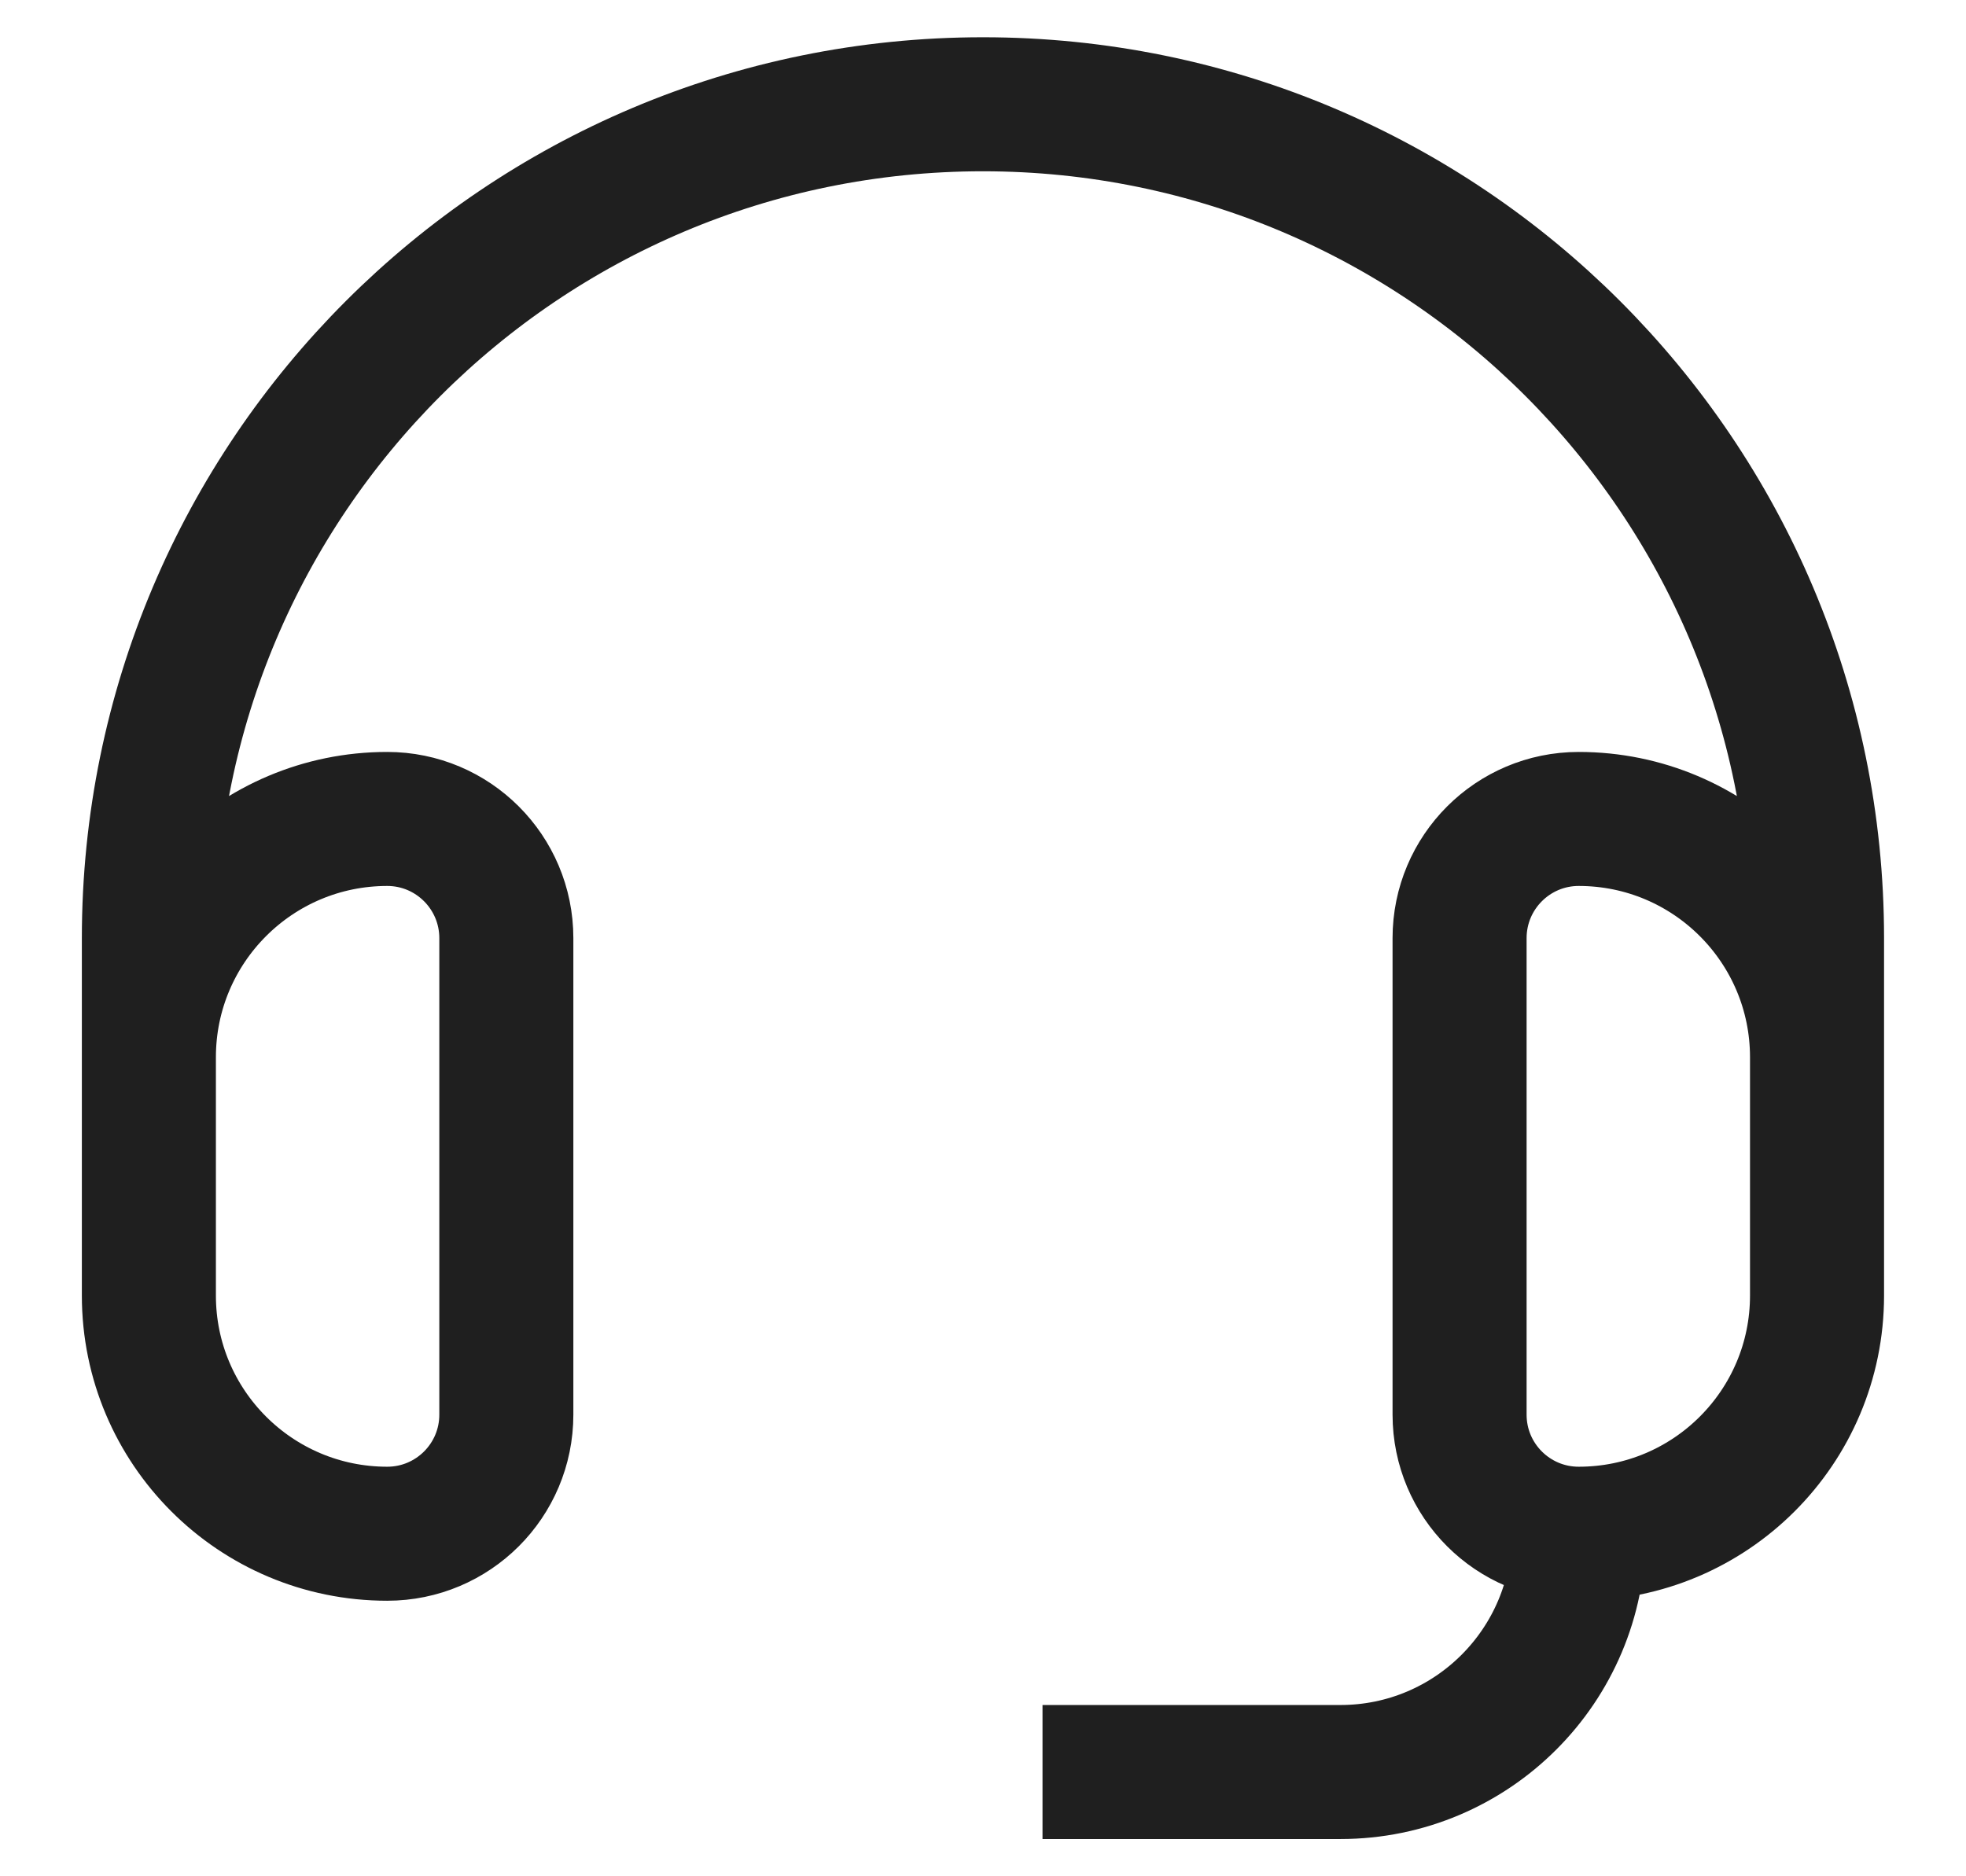<svg width="22" height="21" viewBox="0 0 22 21" fill="none" xmlns="http://www.w3.org/2000/svg">
<path d="M17.666 17.166C19.139 17.166 20.333 15.973 20.333 14.5V11.833C20.333 10.36 19.139 9.166 17.666 9.166C16.93 9.166 16.333 9.763 16.333 10.5V15.833C16.333 16.57 16.93 17.166 17.666 17.166ZM17.666 17.166C17.666 18.639 16.472 19.833 14.999 19.833H11.666M20.333 13.833V10.5C20.333 5.345 16.154 1.167 10.999 1.167C5.845 1.167 1.666 5.345 1.666 10.5V13.833M4.333 17.166C5.069 17.166 5.666 16.57 5.666 15.833V10.5C5.666 9.763 5.069 9.166 4.333 9.166C2.86 9.166 1.666 10.36 1.666 11.833V14.5C1.666 15.973 2.86 17.166 4.333 17.166Z" stroke="#1F1F1F" stroke-width="1.5"/>
</svg>
